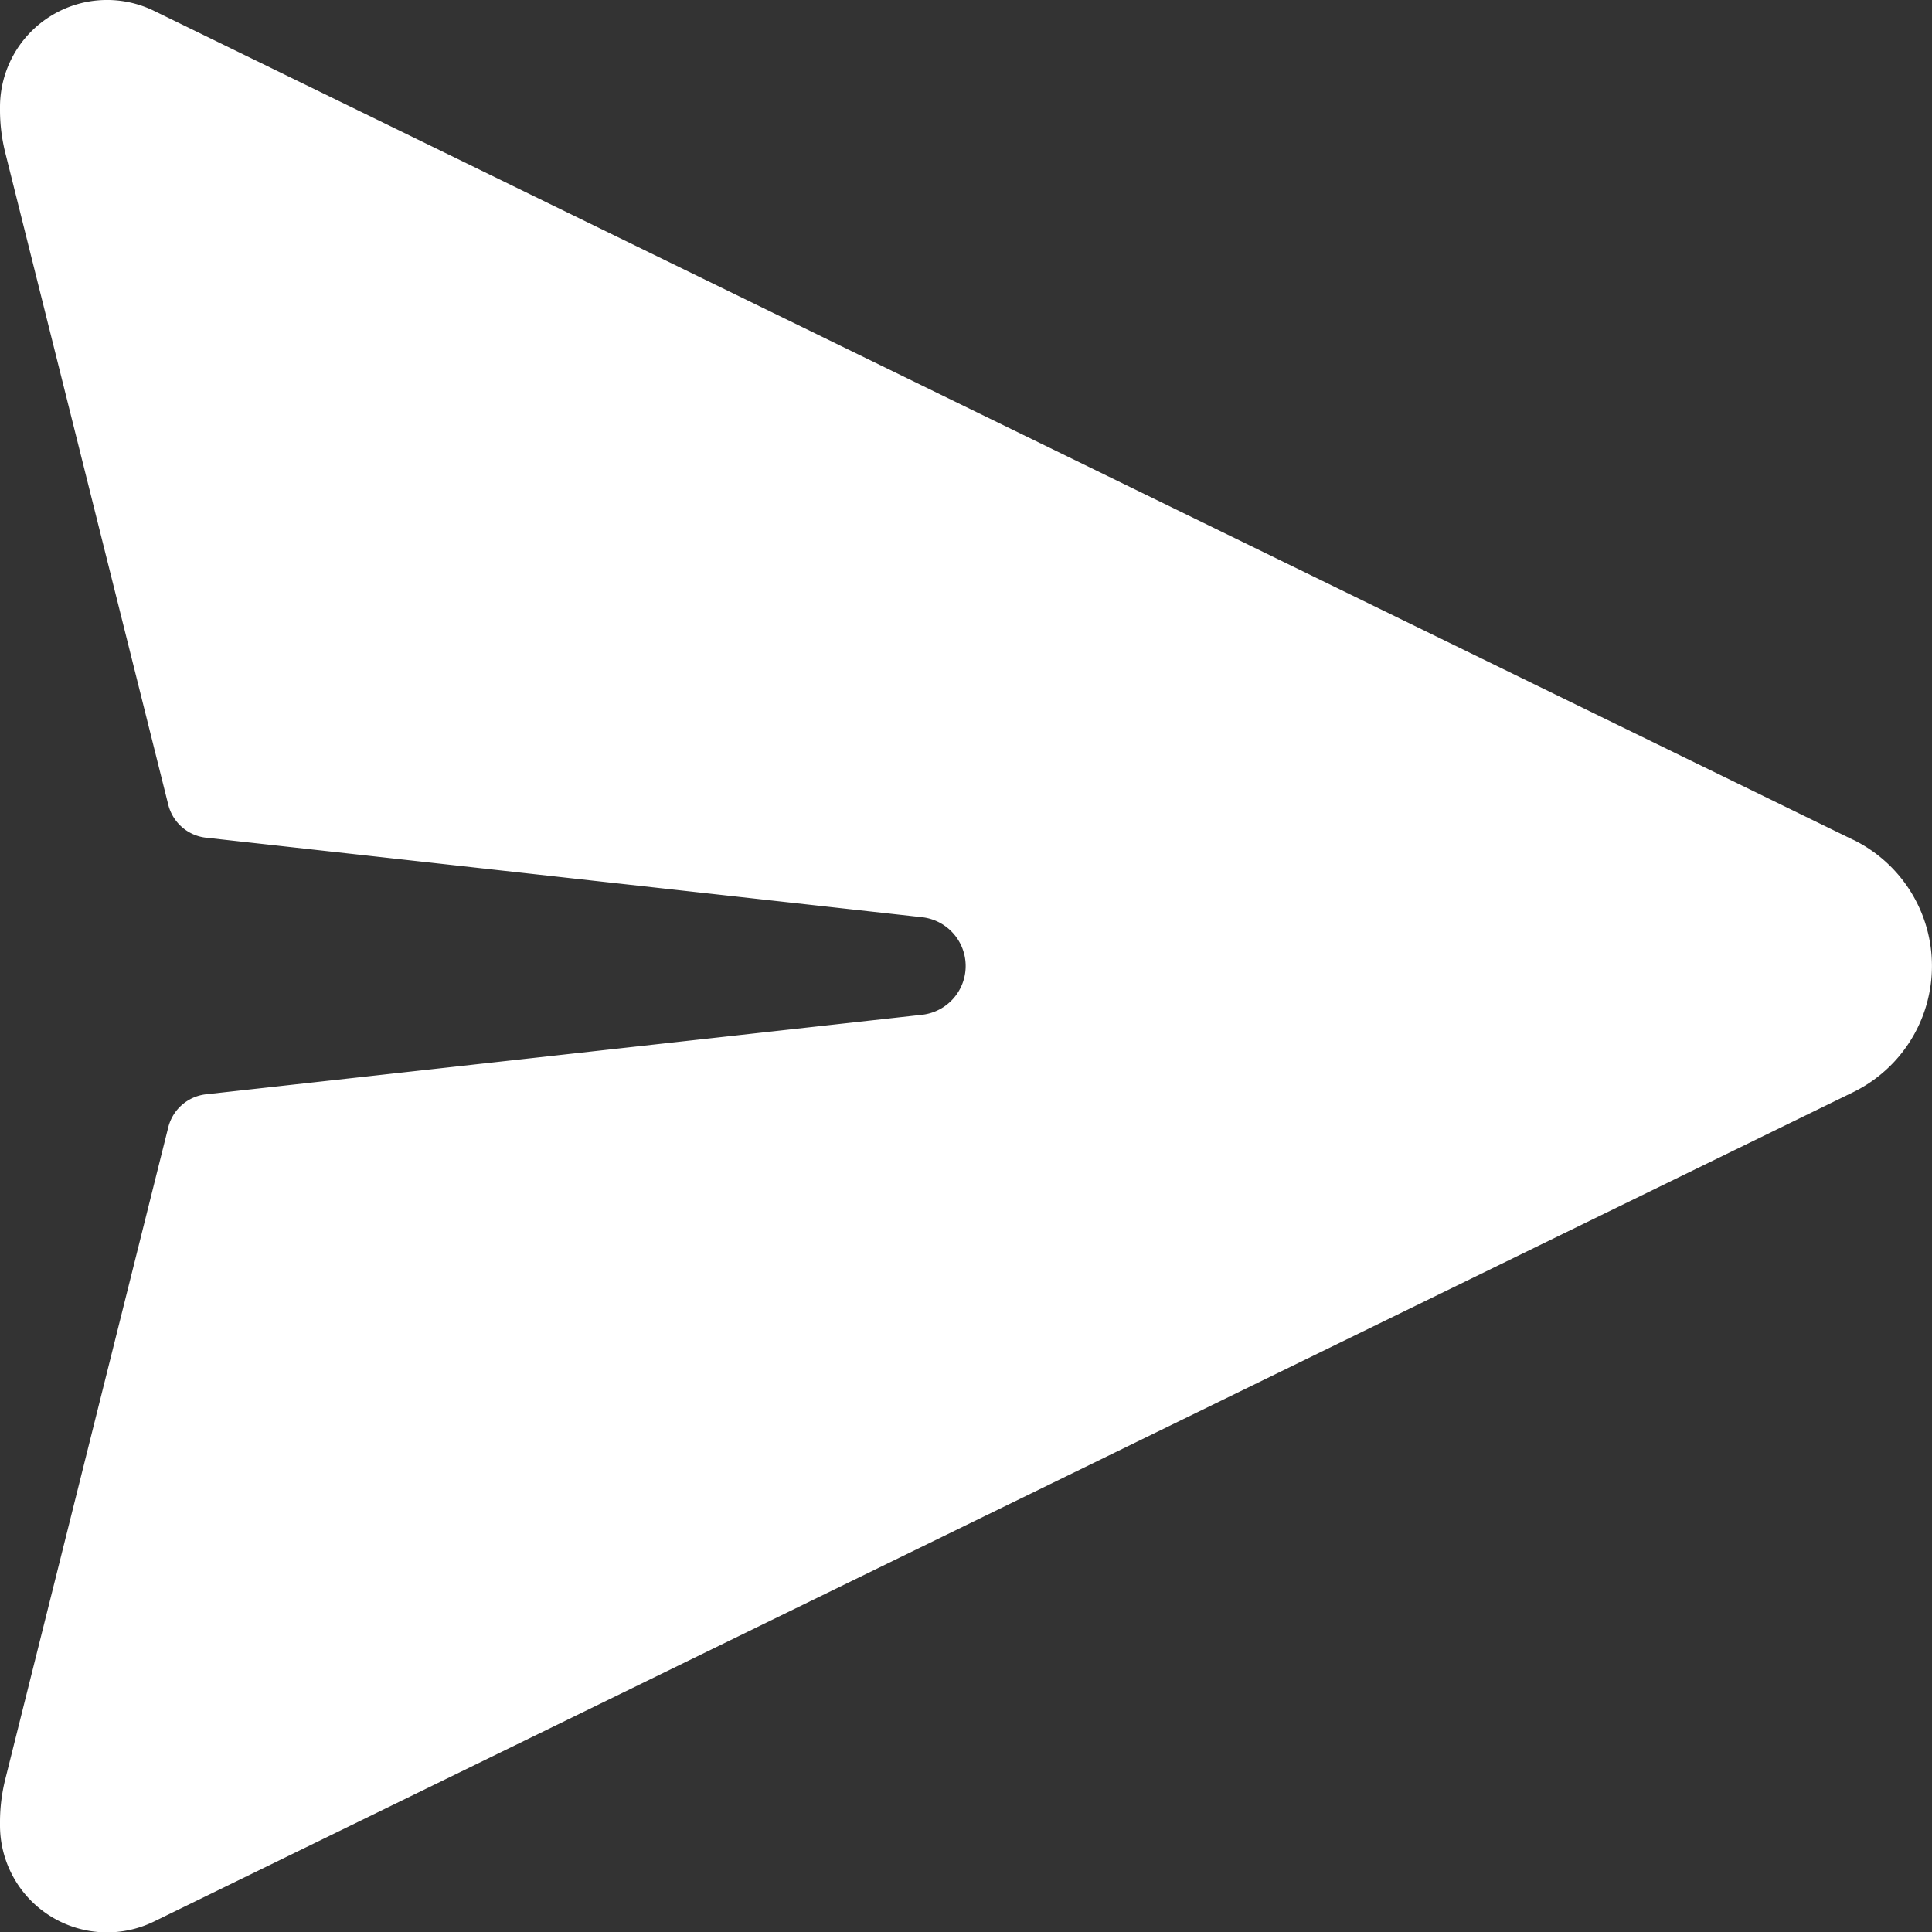 <svg xmlns="http://www.w3.org/2000/svg" width="22" height="22" viewBox="0 0 22 22">
  <rect x="0" y="0" width="22" height="22" fill="#333333" stroke="none"/>
  <path id="send_1_" data-name="send (1)" d="M22.1,10.562,2.753,1.123A1.219,1.219,0,0,0,1,2.219v.035a2,2,0,0,0,.06.485l1.856,7.424a.5.5,0,0,0,.43.376l8.158.906a.559.559,0,0,1,0,1.11l-8.158.906a.5.5,0,0,0-.43.376L1.06,21.261a2,2,0,0,0-.06.485v.035a1.219,1.219,0,0,0,1.753,1.1L22.1,13.438a1.6,1.6,0,0,0,0-2.877Z" transform="translate(-1 -1)" fill="#fff"/>
</svg>
